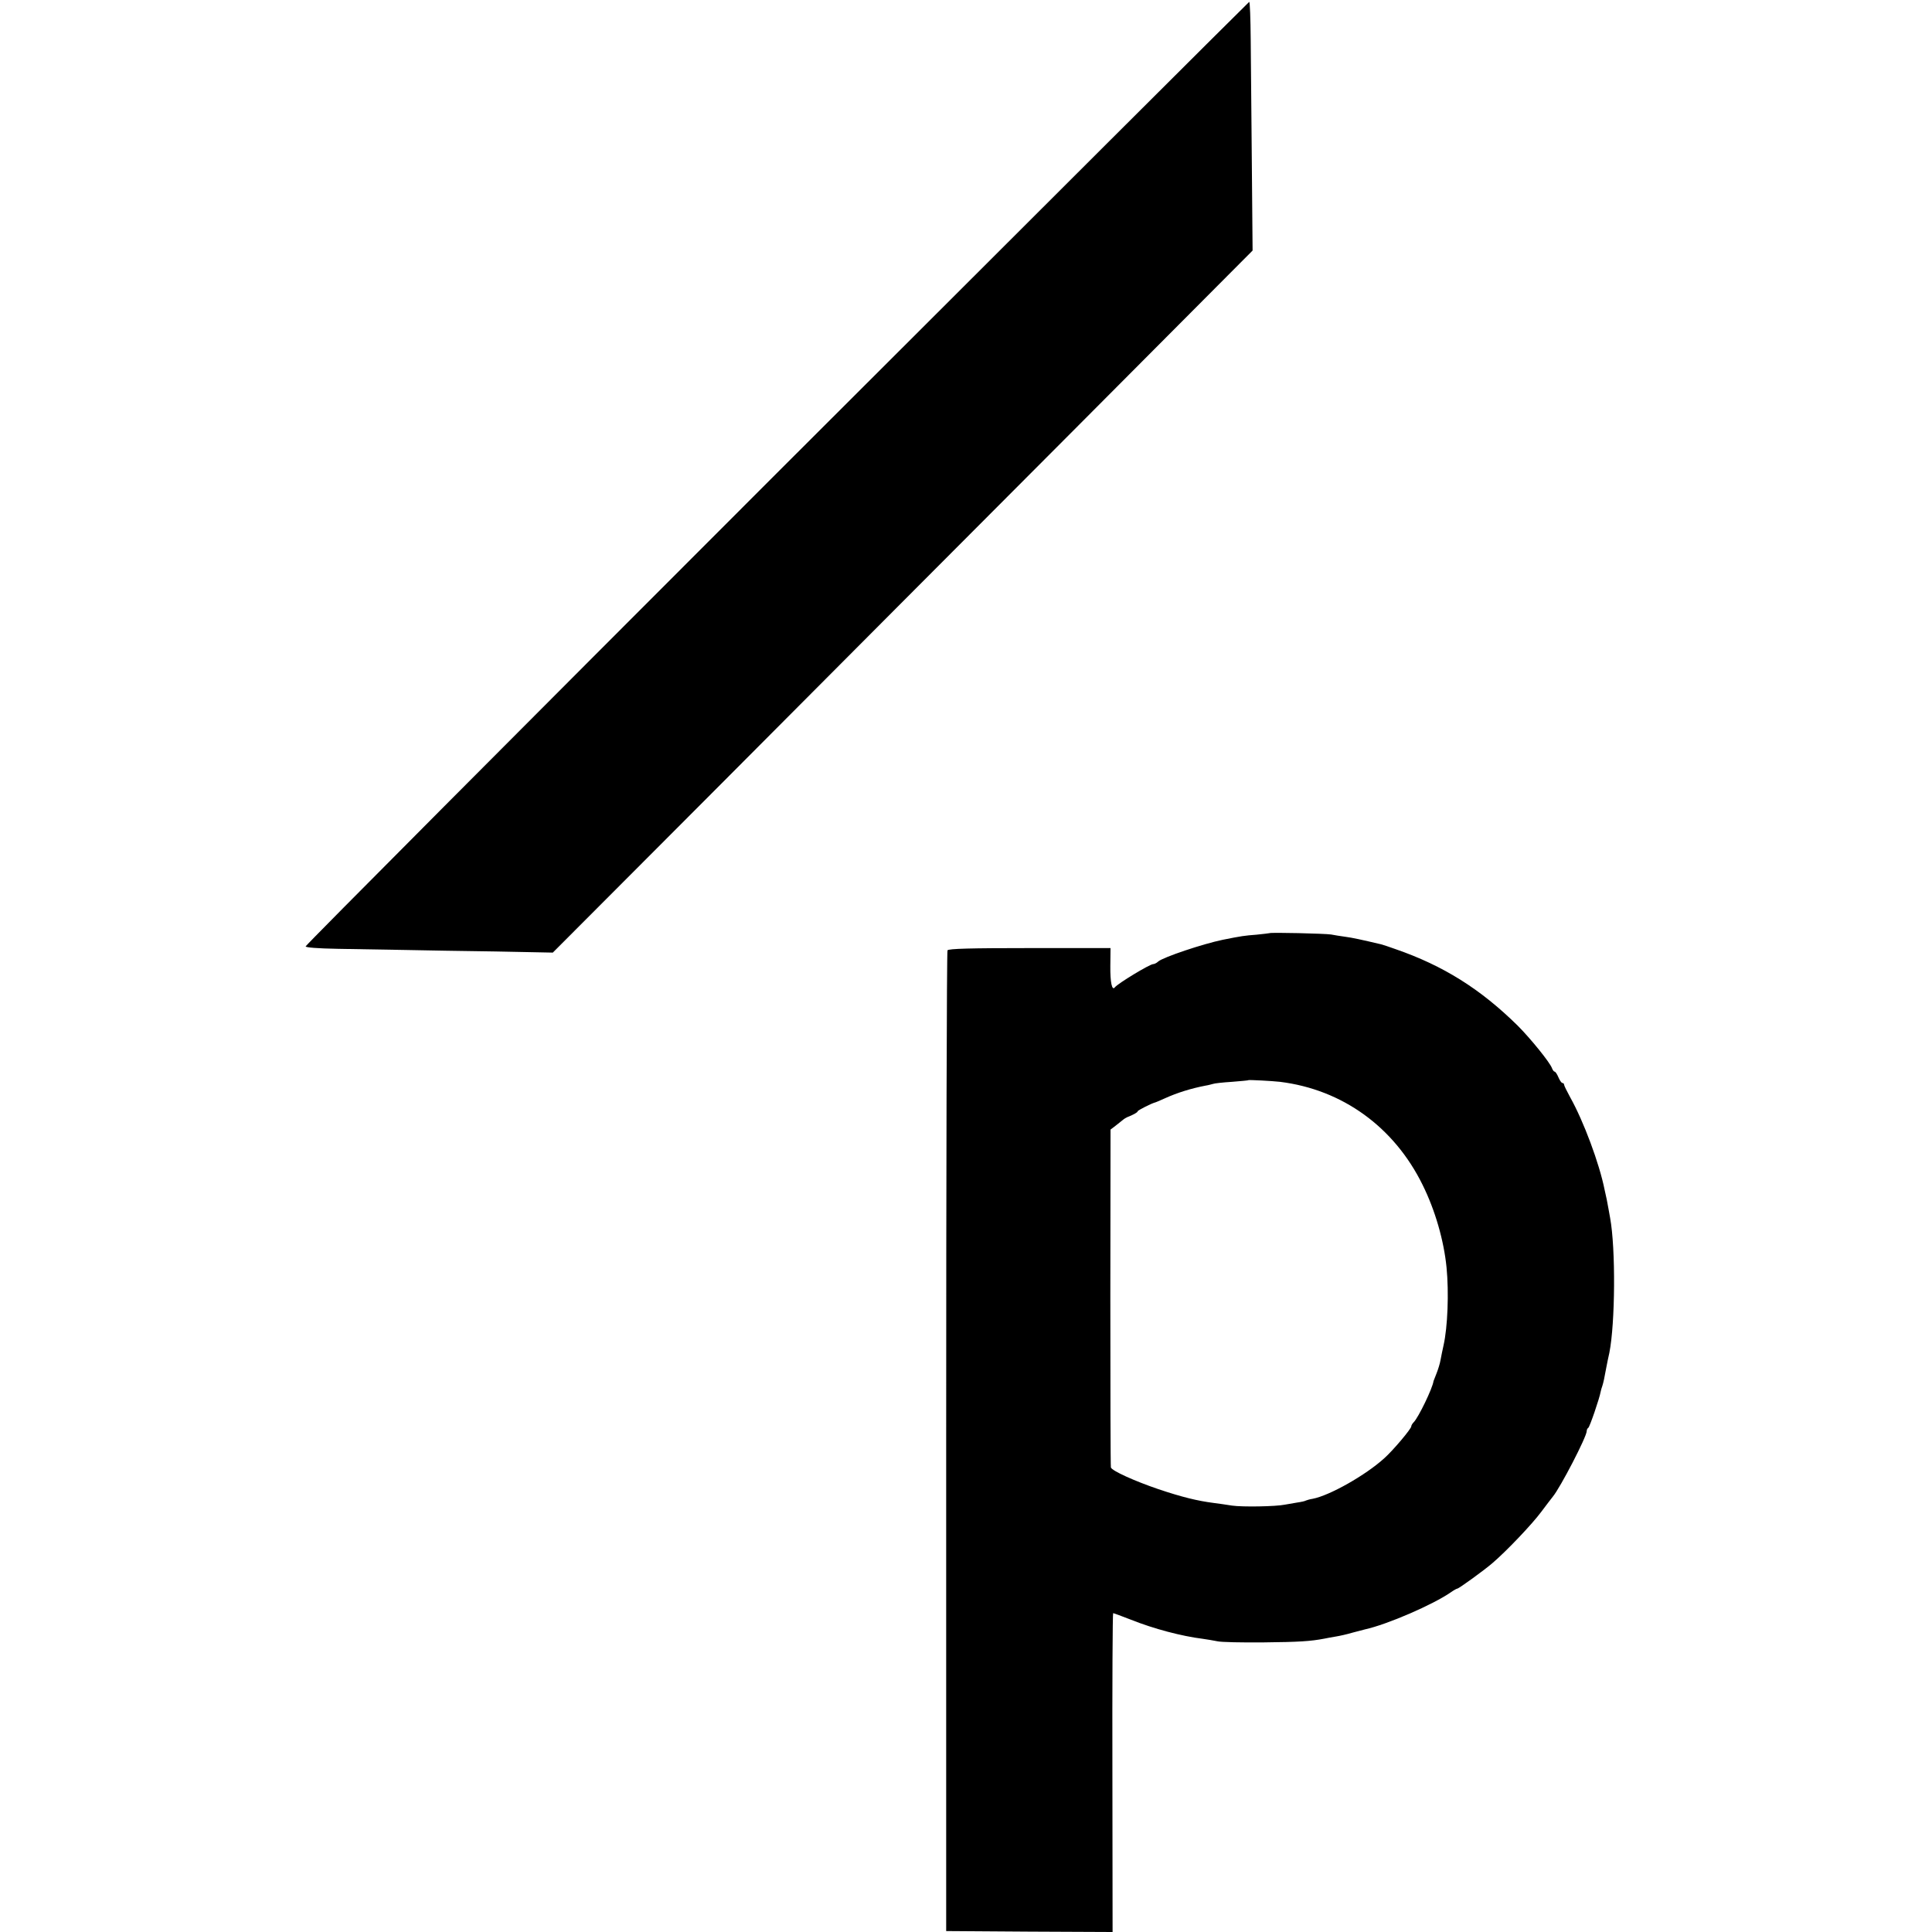 <?xml version="1.0" standalone="no"?>
<!DOCTYPE svg PUBLIC "-//W3C//DTD SVG 20010904//EN"
 "http://www.w3.org/TR/2001/REC-SVG-20010904/DTD/svg10.dtd">
<svg version="1.0" xmlns="http://www.w3.org/2000/svg"
 width="1024pt" height="1024pt" viewBox="0 0 1024 1024"
 preserveAspectRatio="xMidYMid meet">
<g transform="translate(0,1024) scale(0.1,-0.1)"
fill="#000000" stroke="none">
<path d="M4117 7732 c-1373 -1373 -2497 -2502 -2497 -2508 0 -6 61 -11 172
-13 95 -2 254 -4 353 -6 99 -2 316 -6 483 -8 l302 -6 893 895 c490 492 1325
1330 1854 1860 l962 966 -4 461 c-2 254 -5 551 -6 660 -1 108 -4 197 -8 197
-3 -1 -1130 -1125 -2504 -2498z"/>
<path d="M6728 5294 c-2 -1 -32 -4 -68 -8 -65 -5 -79 -7 -179 -27 -106 -22
-315 -92 -342 -115 -8 -8 -21 -14 -27 -14 -18 0 -188 -103 -203 -123 -15 -20
-25 26 -24 113 l1 95 -428 0 c-313 0 -431 -3 -436 -12 -4 -6 -7 -1178 -7
-2605 l0 -2593 441 -3 441 -2 -1 845 c-1 465 1 845 4 845 3 0 46 -16 95 -35
120 -48 268 -87 380 -101 22 -3 57 -9 77 -13 20 -5 130 -7 245 -6 190 2 250 6
323 20 14 3 41 8 60 11 19 3 60 12 90 21 30 8 60 16 65 17 118 26 361 131 457
198 14 10 29 18 32 18 8 0 142 97 186 135 74 63 211 207 259 272 28 37 55 73
61 80 40 48 180 318 180 348 0 7 4 15 8 17 7 2 60 157 66 192 1 6 5 20 9 31 6
19 10 38 22 103 3 15 9 47 15 72 31 156 34 552 4 715 -3 17 -7 39 -9 50 -2 11
-6 32 -9 48 -3 15 -8 37 -11 50 -28 141 -112 365 -182 490 -18 33 -33 63 -33
68 0 5 -4 9 -9 9 -5 0 -14 14 -21 30 -7 17 -16 30 -20 30 -4 0 -10 8 -14 18
-10 30 -115 159 -182 226 -197 194 -394 318 -649 406 -33 12 -67 23 -75 25
-106 25 -152 35 -190 40 -25 3 -58 9 -75 12 -30 5 -322 12 -327 7z m57 -788
c330 -41 604 -239 755 -546 67 -135 113 -296 127 -438 13 -133 6 -316 -16
-413 -5 -24 -13 -59 -16 -78 -3 -18 -13 -50 -21 -70 -8 -20 -15 -38 -16 -41
-5 -38 -80 -193 -105 -218 -7 -7 -13 -17 -13 -22 0 -13 -96 -127 -143 -169
-99 -90 -290 -198 -380 -215 -14 -2 -30 -7 -35 -9 -4 -3 -26 -8 -48 -11 -22
-4 -51 -9 -64 -11 -47 -10 -225 -13 -280 -5 -30 5 -74 11 -97 14 -86 11 -168
31 -293 73 -126 43 -246 97 -252 115 -2 7 -3 413 -3 902 l1 889 25 19 c13 10
31 25 39 31 8 7 20 14 25 16 29 11 55 25 55 31 0 5 72 41 90 46 3 0 28 11 55
23 64 29 137 52 215 67 14 2 31 7 39 9 7 3 52 8 100 11 47 4 87 7 88 9 4 2
123 -4 168 -9z"/>
</g>
</svg>
